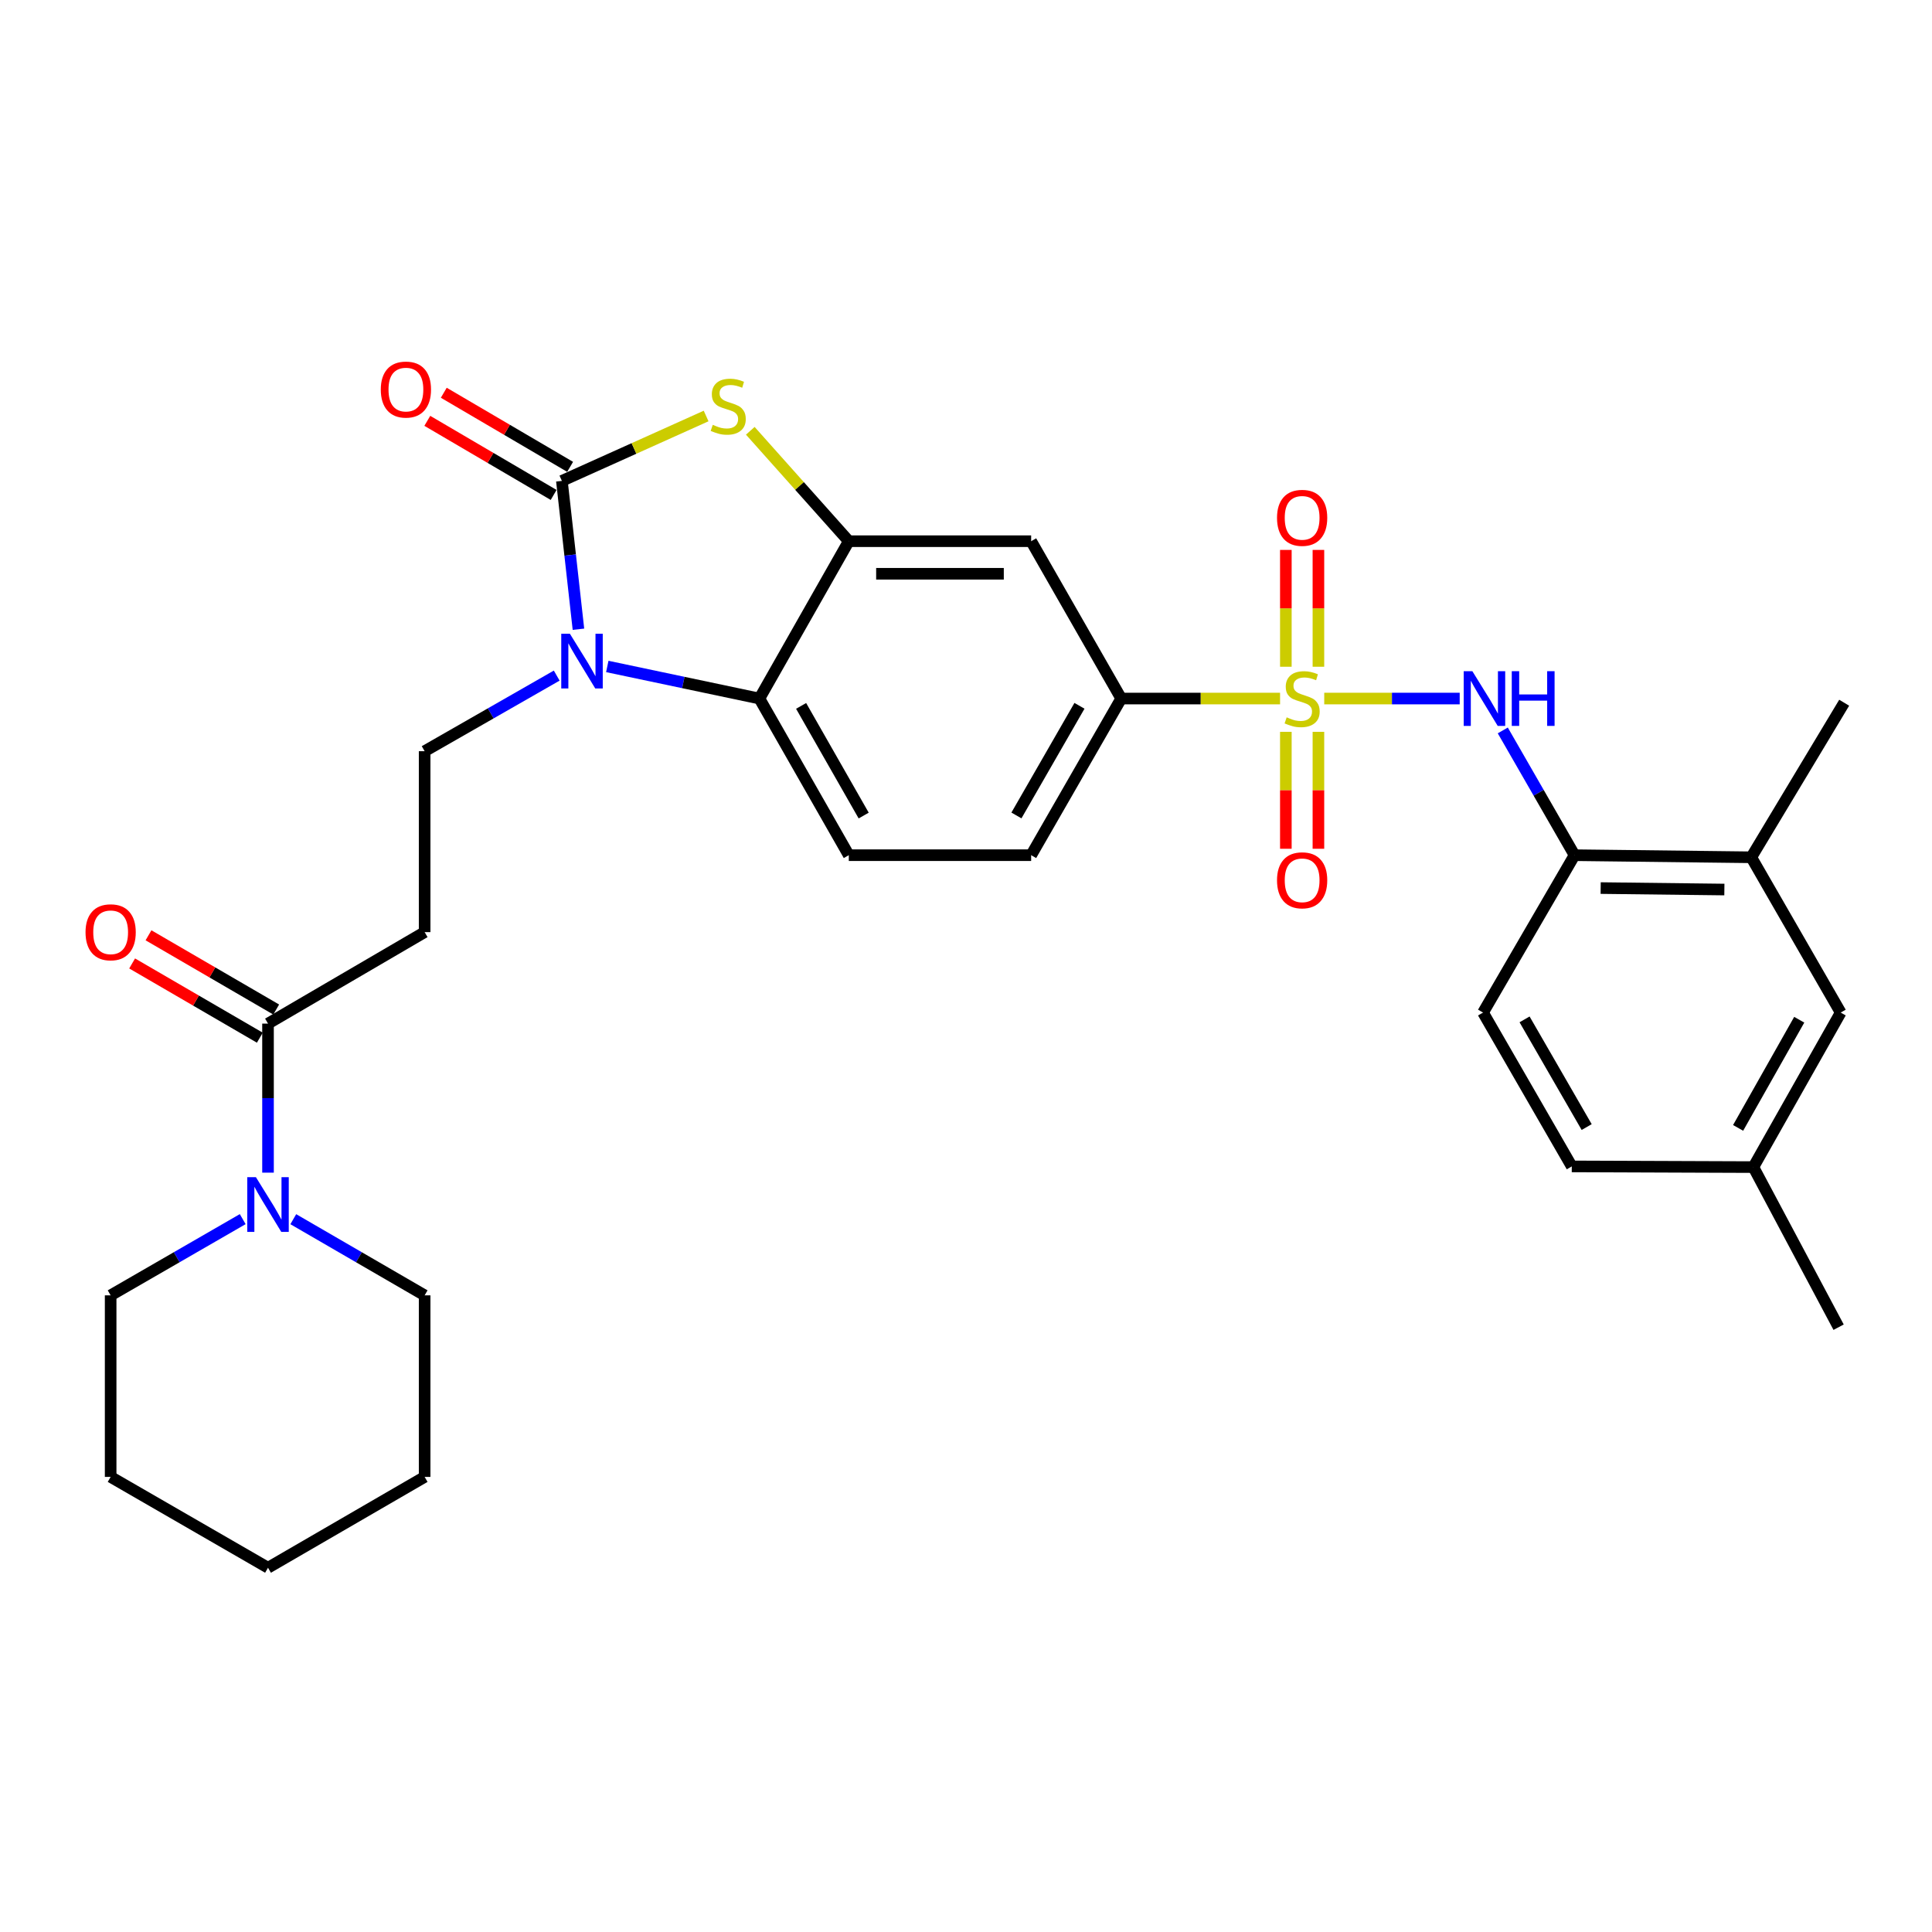 <?xml version='1.0' encoding='iso-8859-1'?>
<svg version='1.1' baseProfile='full'
              xmlns='http://www.w3.org/2000/svg'
                      xmlns:rdkit='http://www.rdkit.org/xml'
                      xmlns:xlink='http://www.w3.org/1999/xlink'
                  xml:space='preserve'
width='1000px' height='1000px' viewBox='0 0 1000 1000'>
<!-- END OF HEADER -->
<rect style='opacity:1.0;fill:#FFFFFF;stroke:none' width='1000' height='1000' x='0' y='0'> </rect>
<path class='bond-5' d='M 685.421,361.567 L 720.479,361.567' style='fill:none;fill-rule:evenodd;stroke:#CCCC00;stroke-width:6px;stroke-linecap:butt;stroke-linejoin:miter;stroke-opacity:1' />
<path class='bond-5' d='M 720.479,361.567 L 755.536,361.567' style='fill:none;fill-rule:evenodd;stroke:#0000FF;stroke-width:6px;stroke-linecap:butt;stroke-linejoin:miter;stroke-opacity:1' />
<path class='bond-6' d='M 662.561,361.567 L 621.448,361.567' style='fill:none;fill-rule:evenodd;stroke:#CCCC00;stroke-width:6px;stroke-linecap:butt;stroke-linejoin:miter;stroke-opacity:1' />
<path class='bond-6' d='M 621.448,361.567 L 580.336,361.567' style='fill:none;fill-rule:evenodd;stroke:#000000;stroke-width:6px;stroke-linecap:butt;stroke-linejoin:miter;stroke-opacity:1' />
<path class='bond-13' d='M 682.411,345.106 L 682.411,314.872' style='fill:none;fill-rule:evenodd;stroke:#CCCC00;stroke-width:6px;stroke-linecap:butt;stroke-linejoin:miter;stroke-opacity:1' />
<path class='bond-13' d='M 682.411,314.872 L 682.411,284.638' style='fill:none;fill-rule:evenodd;stroke:#FF0000;stroke-width:6px;stroke-linecap:butt;stroke-linejoin:miter;stroke-opacity:1' />
<path class='bond-13' d='M 665.553,345.106 L 665.553,314.872' style='fill:none;fill-rule:evenodd;stroke:#CCCC00;stroke-width:6px;stroke-linecap:butt;stroke-linejoin:miter;stroke-opacity:1' />
<path class='bond-13' d='M 665.553,314.872 L 665.553,284.638' style='fill:none;fill-rule:evenodd;stroke:#FF0000;stroke-width:6px;stroke-linecap:butt;stroke-linejoin:miter;stroke-opacity:1' />
<path class='bond-14' d='M 665.553,378.797 L 665.553,409.059' style='fill:none;fill-rule:evenodd;stroke:#CCCC00;stroke-width:6px;stroke-linecap:butt;stroke-linejoin:miter;stroke-opacity:1' />
<path class='bond-14' d='M 665.553,409.059 L 665.553,439.32' style='fill:none;fill-rule:evenodd;stroke:#FF0000;stroke-width:6px;stroke-linecap:butt;stroke-linejoin:miter;stroke-opacity:1' />
<path class='bond-14' d='M 682.411,378.797 L 682.411,409.059' style='fill:none;fill-rule:evenodd;stroke:#CCCC00;stroke-width:6px;stroke-linecap:butt;stroke-linejoin:miter;stroke-opacity:1' />
<path class='bond-14' d='M 682.411,409.059 L 682.411,439.32' style='fill:none;fill-rule:evenodd;stroke:#FF0000;stroke-width:6px;stroke-linecap:butt;stroke-linejoin:miter;stroke-opacity:1' />
<path class='bond-0' d='M 290.829,248.909 L 328.157,232.114' style='fill:none;fill-rule:evenodd;stroke:#000000;stroke-width:6px;stroke-linecap:butt;stroke-linejoin:miter;stroke-opacity:1' />
<path class='bond-0' d='M 328.157,232.114 L 365.486,215.32' style='fill:none;fill-rule:evenodd;stroke:#CCCC00;stroke-width:6px;stroke-linecap:butt;stroke-linejoin:miter;stroke-opacity:1' />
<path class='bond-17' d='M 295.093,241.638 L 262.398,222.461' style='fill:none;fill-rule:evenodd;stroke:#000000;stroke-width:6px;stroke-linecap:butt;stroke-linejoin:miter;stroke-opacity:1' />
<path class='bond-17' d='M 262.398,222.461 L 229.702,203.284' style='fill:none;fill-rule:evenodd;stroke:#FF0000;stroke-width:6px;stroke-linecap:butt;stroke-linejoin:miter;stroke-opacity:1' />
<path class='bond-17' d='M 286.564,256.179 L 253.868,237.002' style='fill:none;fill-rule:evenodd;stroke:#000000;stroke-width:6px;stroke-linecap:butt;stroke-linejoin:miter;stroke-opacity:1' />
<path class='bond-17' d='M 253.868,237.002 L 221.173,217.825' style='fill:none;fill-rule:evenodd;stroke:#FF0000;stroke-width:6px;stroke-linecap:butt;stroke-linejoin:miter;stroke-opacity:1' />
<path class='bond-32' d='M 290.829,248.909 L 295.114,287.301' style='fill:none;fill-rule:evenodd;stroke:#000000;stroke-width:6px;stroke-linecap:butt;stroke-linejoin:miter;stroke-opacity:1' />
<path class='bond-32' d='M 295.114,287.301 L 299.4,325.692' style='fill:none;fill-rule:evenodd;stroke:#0000FF;stroke-width:6px;stroke-linecap:butt;stroke-linejoin:miter;stroke-opacity:1' />
<path class='bond-1' d='M 314.329,344.959 L 353.701,353.263' style='fill:none;fill-rule:evenodd;stroke:#0000FF;stroke-width:6px;stroke-linecap:butt;stroke-linejoin:miter;stroke-opacity:1' />
<path class='bond-1' d='M 353.701,353.263 L 393.072,361.567' style='fill:none;fill-rule:evenodd;stroke:#000000;stroke-width:6px;stroke-linecap:butt;stroke-linejoin:miter;stroke-opacity:1' />
<path class='bond-10' d='M 288.157,349.689 L 253.974,369.255' style='fill:none;fill-rule:evenodd;stroke:#0000FF;stroke-width:6px;stroke-linecap:butt;stroke-linejoin:miter;stroke-opacity:1' />
<path class='bond-10' d='M 253.974,369.255 L 219.791,388.821' style='fill:none;fill-rule:evenodd;stroke:#000000;stroke-width:6px;stroke-linecap:butt;stroke-linejoin:miter;stroke-opacity:1' />
<path class='bond-2' d='M 388.35,222.977 L 413.844,251.55' style='fill:none;fill-rule:evenodd;stroke:#CCCC00;stroke-width:6px;stroke-linecap:butt;stroke-linejoin:miter;stroke-opacity:1' />
<path class='bond-2' d='M 413.844,251.55 L 439.338,280.124' style='fill:none;fill-rule:evenodd;stroke:#000000;stroke-width:6px;stroke-linecap:butt;stroke-linejoin:miter;stroke-opacity:1' />
<path class='bond-3' d='M 439.338,280.124 L 533.724,280.124' style='fill:none;fill-rule:evenodd;stroke:#000000;stroke-width:6px;stroke-linecap:butt;stroke-linejoin:miter;stroke-opacity:1' />
<path class='bond-3' d='M 453.496,296.982 L 519.566,296.982' style='fill:none;fill-rule:evenodd;stroke:#000000;stroke-width:6px;stroke-linecap:butt;stroke-linejoin:miter;stroke-opacity:1' />
<path class='bond-31' d='M 439.338,280.124 L 393.072,361.567' style='fill:none;fill-rule:evenodd;stroke:#000000;stroke-width:6px;stroke-linecap:butt;stroke-linejoin:miter;stroke-opacity:1' />
<path class='bond-4' d='M 393.072,361.567 L 439.338,442.644' style='fill:none;fill-rule:evenodd;stroke:#000000;stroke-width:6px;stroke-linecap:butt;stroke-linejoin:miter;stroke-opacity:1' />
<path class='bond-4' d='M 414.654,365.373 L 447.04,422.128' style='fill:none;fill-rule:evenodd;stroke:#000000;stroke-width:6px;stroke-linecap:butt;stroke-linejoin:miter;stroke-opacity:1' />
<path class='bond-12' d='M 777.838,378.065 L 796.409,410.355' style='fill:none;fill-rule:evenodd;stroke:#0000FF;stroke-width:6px;stroke-linecap:butt;stroke-linejoin:miter;stroke-opacity:1' />
<path class='bond-12' d='M 796.409,410.355 L 814.98,442.644' style='fill:none;fill-rule:evenodd;stroke:#000000;stroke-width:6px;stroke-linecap:butt;stroke-linejoin:miter;stroke-opacity:1' />
<path class='bond-8' d='M 580.336,361.567 L 533.724,280.124' style='fill:none;fill-rule:evenodd;stroke:#000000;stroke-width:6px;stroke-linecap:butt;stroke-linejoin:miter;stroke-opacity:1' />
<path class='bond-18' d='M 580.336,361.567 L 533.724,442.644' style='fill:none;fill-rule:evenodd;stroke:#000000;stroke-width:6px;stroke-linecap:butt;stroke-linejoin:miter;stroke-opacity:1' />
<path class='bond-18' d='M 558.729,365.326 L 526.101,422.081' style='fill:none;fill-rule:evenodd;stroke:#000000;stroke-width:6px;stroke-linecap:butt;stroke-linejoin:miter;stroke-opacity:1' />
<path class='bond-7' d='M 138.723,529.819 L 219.791,482.467' style='fill:none;fill-rule:evenodd;stroke:#000000;stroke-width:6px;stroke-linecap:butt;stroke-linejoin:miter;stroke-opacity:1' />
<path class='bond-9' d='M 138.723,529.819 L 138.723,568.391' style='fill:none;fill-rule:evenodd;stroke:#000000;stroke-width:6px;stroke-linecap:butt;stroke-linejoin:miter;stroke-opacity:1' />
<path class='bond-9' d='M 138.723,568.391 L 138.723,606.964' style='fill:none;fill-rule:evenodd;stroke:#0000FF;stroke-width:6px;stroke-linecap:butt;stroke-linejoin:miter;stroke-opacity:1' />
<path class='bond-19' d='M 142.959,522.532 L 109.911,503.319' style='fill:none;fill-rule:evenodd;stroke:#000000;stroke-width:6px;stroke-linecap:butt;stroke-linejoin:miter;stroke-opacity:1' />
<path class='bond-19' d='M 109.911,503.319 L 76.862,484.106' style='fill:none;fill-rule:evenodd;stroke:#FF0000;stroke-width:6px;stroke-linecap:butt;stroke-linejoin:miter;stroke-opacity:1' />
<path class='bond-19' d='M 134.487,537.106 L 101.438,517.893' style='fill:none;fill-rule:evenodd;stroke:#000000;stroke-width:6px;stroke-linecap:butt;stroke-linejoin:miter;stroke-opacity:1' />
<path class='bond-19' d='M 101.438,517.893 L 68.39,498.681' style='fill:none;fill-rule:evenodd;stroke:#FF0000;stroke-width:6px;stroke-linecap:butt;stroke-linejoin:miter;stroke-opacity:1' />
<path class='bond-24' d='M 125.632,631.02 L 91.451,650.745' style='fill:none;fill-rule:evenodd;stroke:#0000FF;stroke-width:6px;stroke-linecap:butt;stroke-linejoin:miter;stroke-opacity:1' />
<path class='bond-24' d='M 91.451,650.745 L 57.271,670.47' style='fill:none;fill-rule:evenodd;stroke:#000000;stroke-width:6px;stroke-linecap:butt;stroke-linejoin:miter;stroke-opacity:1' />
<path class='bond-25' d='M 151.806,631.051 L 185.798,650.761' style='fill:none;fill-rule:evenodd;stroke:#0000FF;stroke-width:6px;stroke-linecap:butt;stroke-linejoin:miter;stroke-opacity:1' />
<path class='bond-25' d='M 185.798,650.761 L 219.791,670.47' style='fill:none;fill-rule:evenodd;stroke:#000000;stroke-width:6px;stroke-linecap:butt;stroke-linejoin:miter;stroke-opacity:1' />
<path class='bond-11' d='M 219.791,388.821 L 219.791,482.467' style='fill:none;fill-rule:evenodd;stroke:#000000;stroke-width:6px;stroke-linecap:butt;stroke-linejoin:miter;stroke-opacity:1' />
<path class='bond-16' d='M 814.98,442.644 L 906.453,443.731' style='fill:none;fill-rule:evenodd;stroke:#000000;stroke-width:6px;stroke-linecap:butt;stroke-linejoin:miter;stroke-opacity:1' />
<path class='bond-16' d='M 828.501,459.664 L 892.532,460.425' style='fill:none;fill-rule:evenodd;stroke:#000000;stroke-width:6px;stroke-linecap:butt;stroke-linejoin:miter;stroke-opacity:1' />
<path class='bond-21' d='M 814.98,442.644 L 767.619,524.106' style='fill:none;fill-rule:evenodd;stroke:#000000;stroke-width:6px;stroke-linecap:butt;stroke-linejoin:miter;stroke-opacity:1' />
<path class='bond-15' d='M 439.338,442.644 L 533.724,442.644' style='fill:none;fill-rule:evenodd;stroke:#000000;stroke-width:6px;stroke-linecap:butt;stroke-linejoin:miter;stroke-opacity:1' />
<path class='bond-20' d='M 906.453,443.731 L 952.738,524.106' style='fill:none;fill-rule:evenodd;stroke:#000000;stroke-width:6px;stroke-linecap:butt;stroke-linejoin:miter;stroke-opacity:1' />
<path class='bond-26' d='M 906.453,443.731 L 954.545,363.73' style='fill:none;fill-rule:evenodd;stroke:#000000;stroke-width:6px;stroke-linecap:butt;stroke-linejoin:miter;stroke-opacity:1' />
<path class='bond-33' d='M 952.738,524.106 L 907.54,604.088' style='fill:none;fill-rule:evenodd;stroke:#000000;stroke-width:6px;stroke-linecap:butt;stroke-linejoin:miter;stroke-opacity:1' />
<path class='bond-33' d='M 931.282,527.809 L 899.643,583.796' style='fill:none;fill-rule:evenodd;stroke:#000000;stroke-width:6px;stroke-linecap:butt;stroke-linejoin:miter;stroke-opacity:1' />
<path class='bond-23' d='M 767.619,524.106 L 813.547,603.732' style='fill:none;fill-rule:evenodd;stroke:#000000;stroke-width:6px;stroke-linecap:butt;stroke-linejoin:miter;stroke-opacity:1' />
<path class='bond-23' d='M 789.111,527.627 L 821.261,583.365' style='fill:none;fill-rule:evenodd;stroke:#000000;stroke-width:6px;stroke-linecap:butt;stroke-linejoin:miter;stroke-opacity:1' />
<path class='bond-22' d='M 907.54,604.088 L 813.547,603.732' style='fill:none;fill-rule:evenodd;stroke:#000000;stroke-width:6px;stroke-linecap:butt;stroke-linejoin:miter;stroke-opacity:1' />
<path class='bond-27' d='M 907.54,604.088 L 951.661,686.954' style='fill:none;fill-rule:evenodd;stroke:#000000;stroke-width:6px;stroke-linecap:butt;stroke-linejoin:miter;stroke-opacity:1' />
<path class='bond-28' d='M 57.271,670.47 L 57.271,764.444' style='fill:none;fill-rule:evenodd;stroke:#000000;stroke-width:6px;stroke-linecap:butt;stroke-linejoin:miter;stroke-opacity:1' />
<path class='bond-29' d='M 219.791,670.47 L 219.791,764.444' style='fill:none;fill-rule:evenodd;stroke:#000000;stroke-width:6px;stroke-linecap:butt;stroke-linejoin:miter;stroke-opacity:1' />
<path class='bond-34' d='M 57.271,764.444 L 138.723,811.459' style='fill:none;fill-rule:evenodd;stroke:#000000;stroke-width:6px;stroke-linecap:butt;stroke-linejoin:miter;stroke-opacity:1' />
<path class='bond-30' d='M 219.791,764.444 L 138.723,811.459' style='fill:none;fill-rule:evenodd;stroke:#000000;stroke-width:6px;stroke-linecap:butt;stroke-linejoin:miter;stroke-opacity:1' />
<path  class='atom-0' d='M 665.982 371.287
Q 666.302 371.407, 667.622 371.967
Q 668.942 372.527, 670.382 372.887
Q 671.862 373.207, 673.302 373.207
Q 675.982 373.207, 677.542 371.927
Q 679.102 370.607, 679.102 368.327
Q 679.102 366.767, 678.302 365.807
Q 677.542 364.847, 676.342 364.327
Q 675.142 363.807, 673.142 363.207
Q 670.622 362.447, 669.102 361.727
Q 667.622 361.007, 666.542 359.487
Q 665.502 357.967, 665.502 355.407
Q 665.502 351.847, 667.902 349.647
Q 670.342 347.447, 675.142 347.447
Q 678.422 347.447, 682.142 349.007
L 681.222 352.087
Q 677.822 350.687, 675.262 350.687
Q 672.502 350.687, 670.982 351.847
Q 669.462 352.967, 669.502 354.927
Q 669.502 356.447, 670.262 357.367
Q 671.062 358.287, 672.182 358.807
Q 673.342 359.327, 675.262 359.927
Q 677.822 360.727, 679.342 361.527
Q 680.862 362.327, 681.942 363.967
Q 683.062 365.567, 683.062 368.327
Q 683.062 372.247, 680.422 374.367
Q 677.822 376.447, 673.462 376.447
Q 670.942 376.447, 669.022 375.887
Q 667.142 375.367, 664.902 374.447
L 665.982 371.287
' fill='#CCCC00'/>
<path  class='atom-2' d='M 294.983 328.039
L 304.263 343.039
Q 305.183 344.519, 306.663 347.199
Q 308.143 349.879, 308.223 350.039
L 308.223 328.039
L 311.983 328.039
L 311.983 356.359
L 308.103 356.359
L 298.143 339.959
Q 296.983 338.039, 295.743 335.839
Q 294.543 333.639, 294.183 332.959
L 294.183 356.359
L 290.503 356.359
L 290.503 328.039
L 294.983 328.039
' fill='#0000FF'/>
<path  class='atom-3' d='M 368.926 219.893
Q 369.246 220.013, 370.566 220.573
Q 371.886 221.133, 373.326 221.493
Q 374.806 221.813, 376.246 221.813
Q 378.926 221.813, 380.486 220.533
Q 382.046 219.213, 382.046 216.933
Q 382.046 215.373, 381.246 214.413
Q 380.486 213.453, 379.286 212.933
Q 378.086 212.413, 376.086 211.813
Q 373.566 211.053, 372.046 210.333
Q 370.566 209.613, 369.486 208.093
Q 368.446 206.573, 368.446 204.013
Q 368.446 200.453, 370.846 198.253
Q 373.286 196.053, 378.086 196.053
Q 381.366 196.053, 385.086 197.613
L 384.166 200.693
Q 380.766 199.293, 378.206 199.293
Q 375.446 199.293, 373.926 200.453
Q 372.406 201.573, 372.446 203.533
Q 372.446 205.053, 373.206 205.973
Q 374.006 206.893, 375.126 207.413
Q 376.286 207.933, 378.206 208.533
Q 380.766 209.333, 382.286 210.133
Q 383.806 210.933, 384.886 212.573
Q 386.006 214.173, 386.006 216.933
Q 386.006 220.853, 383.366 222.973
Q 380.766 225.053, 376.406 225.053
Q 373.886 225.053, 371.966 224.493
Q 370.086 223.973, 367.846 223.053
L 368.926 219.893
' fill='#CCCC00'/>
<path  class='atom-6' d='M 762.089 347.407
L 771.369 362.407
Q 772.289 363.887, 773.769 366.567
Q 775.249 369.247, 775.329 369.407
L 775.329 347.407
L 779.089 347.407
L 779.089 375.727
L 775.209 375.727
L 765.249 359.327
Q 764.089 357.407, 762.849 355.207
Q 761.649 353.007, 761.289 352.327
L 761.289 375.727
L 757.609 375.727
L 757.609 347.407
L 762.089 347.407
' fill='#0000FF'/>
<path  class='atom-6' d='M 782.489 347.407
L 786.329 347.407
L 786.329 359.447
L 800.809 359.447
L 800.809 347.407
L 804.649 347.407
L 804.649 375.727
L 800.809 375.727
L 800.809 362.647
L 786.329 362.647
L 786.329 375.727
L 782.489 375.727
L 782.489 347.407
' fill='#0000FF'/>
<path  class='atom-10' d='M 132.463 609.305
L 141.743 624.305
Q 142.663 625.785, 144.143 628.465
Q 145.623 631.145, 145.703 631.305
L 145.703 609.305
L 149.463 609.305
L 149.463 637.625
L 145.583 637.625
L 135.623 621.225
Q 134.463 619.305, 133.223 617.105
Q 132.023 614.905, 131.663 614.225
L 131.663 637.625
L 127.983 637.625
L 127.983 609.305
L 132.463 609.305
' fill='#0000FF'/>
<path  class='atom-14' d='M 660.982 268.029
Q 660.982 261.229, 664.342 257.429
Q 667.702 253.629, 673.982 253.629
Q 680.262 253.629, 683.622 257.429
Q 686.982 261.229, 686.982 268.029
Q 686.982 274.909, 683.582 278.829
Q 680.182 282.709, 673.982 282.709
Q 667.742 282.709, 664.342 278.829
Q 660.982 274.949, 660.982 268.029
M 673.982 279.509
Q 678.302 279.509, 680.622 276.629
Q 682.982 273.709, 682.982 268.029
Q 682.982 262.469, 680.622 259.669
Q 678.302 256.829, 673.982 256.829
Q 669.662 256.829, 667.302 259.629
Q 664.982 262.429, 664.982 268.029
Q 664.982 273.749, 667.302 276.629
Q 669.662 279.509, 673.982 279.509
' fill='#FF0000'/>
<path  class='atom-15' d='M 660.982 455.639
Q 660.982 448.839, 664.342 445.039
Q 667.702 441.239, 673.982 441.239
Q 680.262 441.239, 683.622 445.039
Q 686.982 448.839, 686.982 455.639
Q 686.982 462.519, 683.582 466.439
Q 680.182 470.319, 673.982 470.319
Q 667.742 470.319, 664.342 466.439
Q 660.982 462.559, 660.982 455.639
M 673.982 467.119
Q 678.302 467.119, 680.622 464.239
Q 682.982 461.319, 682.982 455.639
Q 682.982 450.079, 680.622 447.279
Q 678.302 444.439, 673.982 444.439
Q 669.662 444.439, 667.302 447.239
Q 664.982 450.039, 664.982 455.639
Q 664.982 461.359, 667.302 464.239
Q 669.662 467.119, 673.982 467.119
' fill='#FF0000'/>
<path  class='atom-18' d='M 197.098 201.637
Q 197.098 194.837, 200.458 191.037
Q 203.818 187.237, 210.098 187.237
Q 216.378 187.237, 219.738 191.037
Q 223.098 194.837, 223.098 201.637
Q 223.098 208.517, 219.698 212.437
Q 216.298 216.317, 210.098 216.317
Q 203.858 216.317, 200.458 212.437
Q 197.098 208.557, 197.098 201.637
M 210.098 213.117
Q 214.418 213.117, 216.738 210.237
Q 219.098 207.317, 219.098 201.637
Q 219.098 196.077, 216.738 193.277
Q 214.418 190.437, 210.098 190.437
Q 205.778 190.437, 203.418 193.237
Q 201.098 196.037, 201.098 201.637
Q 201.098 207.357, 203.418 210.237
Q 205.778 213.117, 210.098 213.117
' fill='#FF0000'/>
<path  class='atom-20' d='M 44.271 482.547
Q 44.271 475.747, 47.631 471.947
Q 50.991 468.147, 57.271 468.147
Q 63.551 468.147, 66.911 471.947
Q 70.271 475.747, 70.271 482.547
Q 70.271 489.427, 66.871 493.347
Q 63.471 497.227, 57.271 497.227
Q 51.031 497.227, 47.631 493.347
Q 44.271 489.467, 44.271 482.547
M 57.271 494.027
Q 61.591 494.027, 63.911 491.147
Q 66.271 488.227, 66.271 482.547
Q 66.271 476.987, 63.911 474.187
Q 61.591 471.347, 57.271 471.347
Q 52.951 471.347, 50.591 474.147
Q 48.271 476.947, 48.271 482.547
Q 48.271 488.267, 50.591 491.147
Q 52.951 494.027, 57.271 494.027
' fill='#FF0000'/>
</svg>
